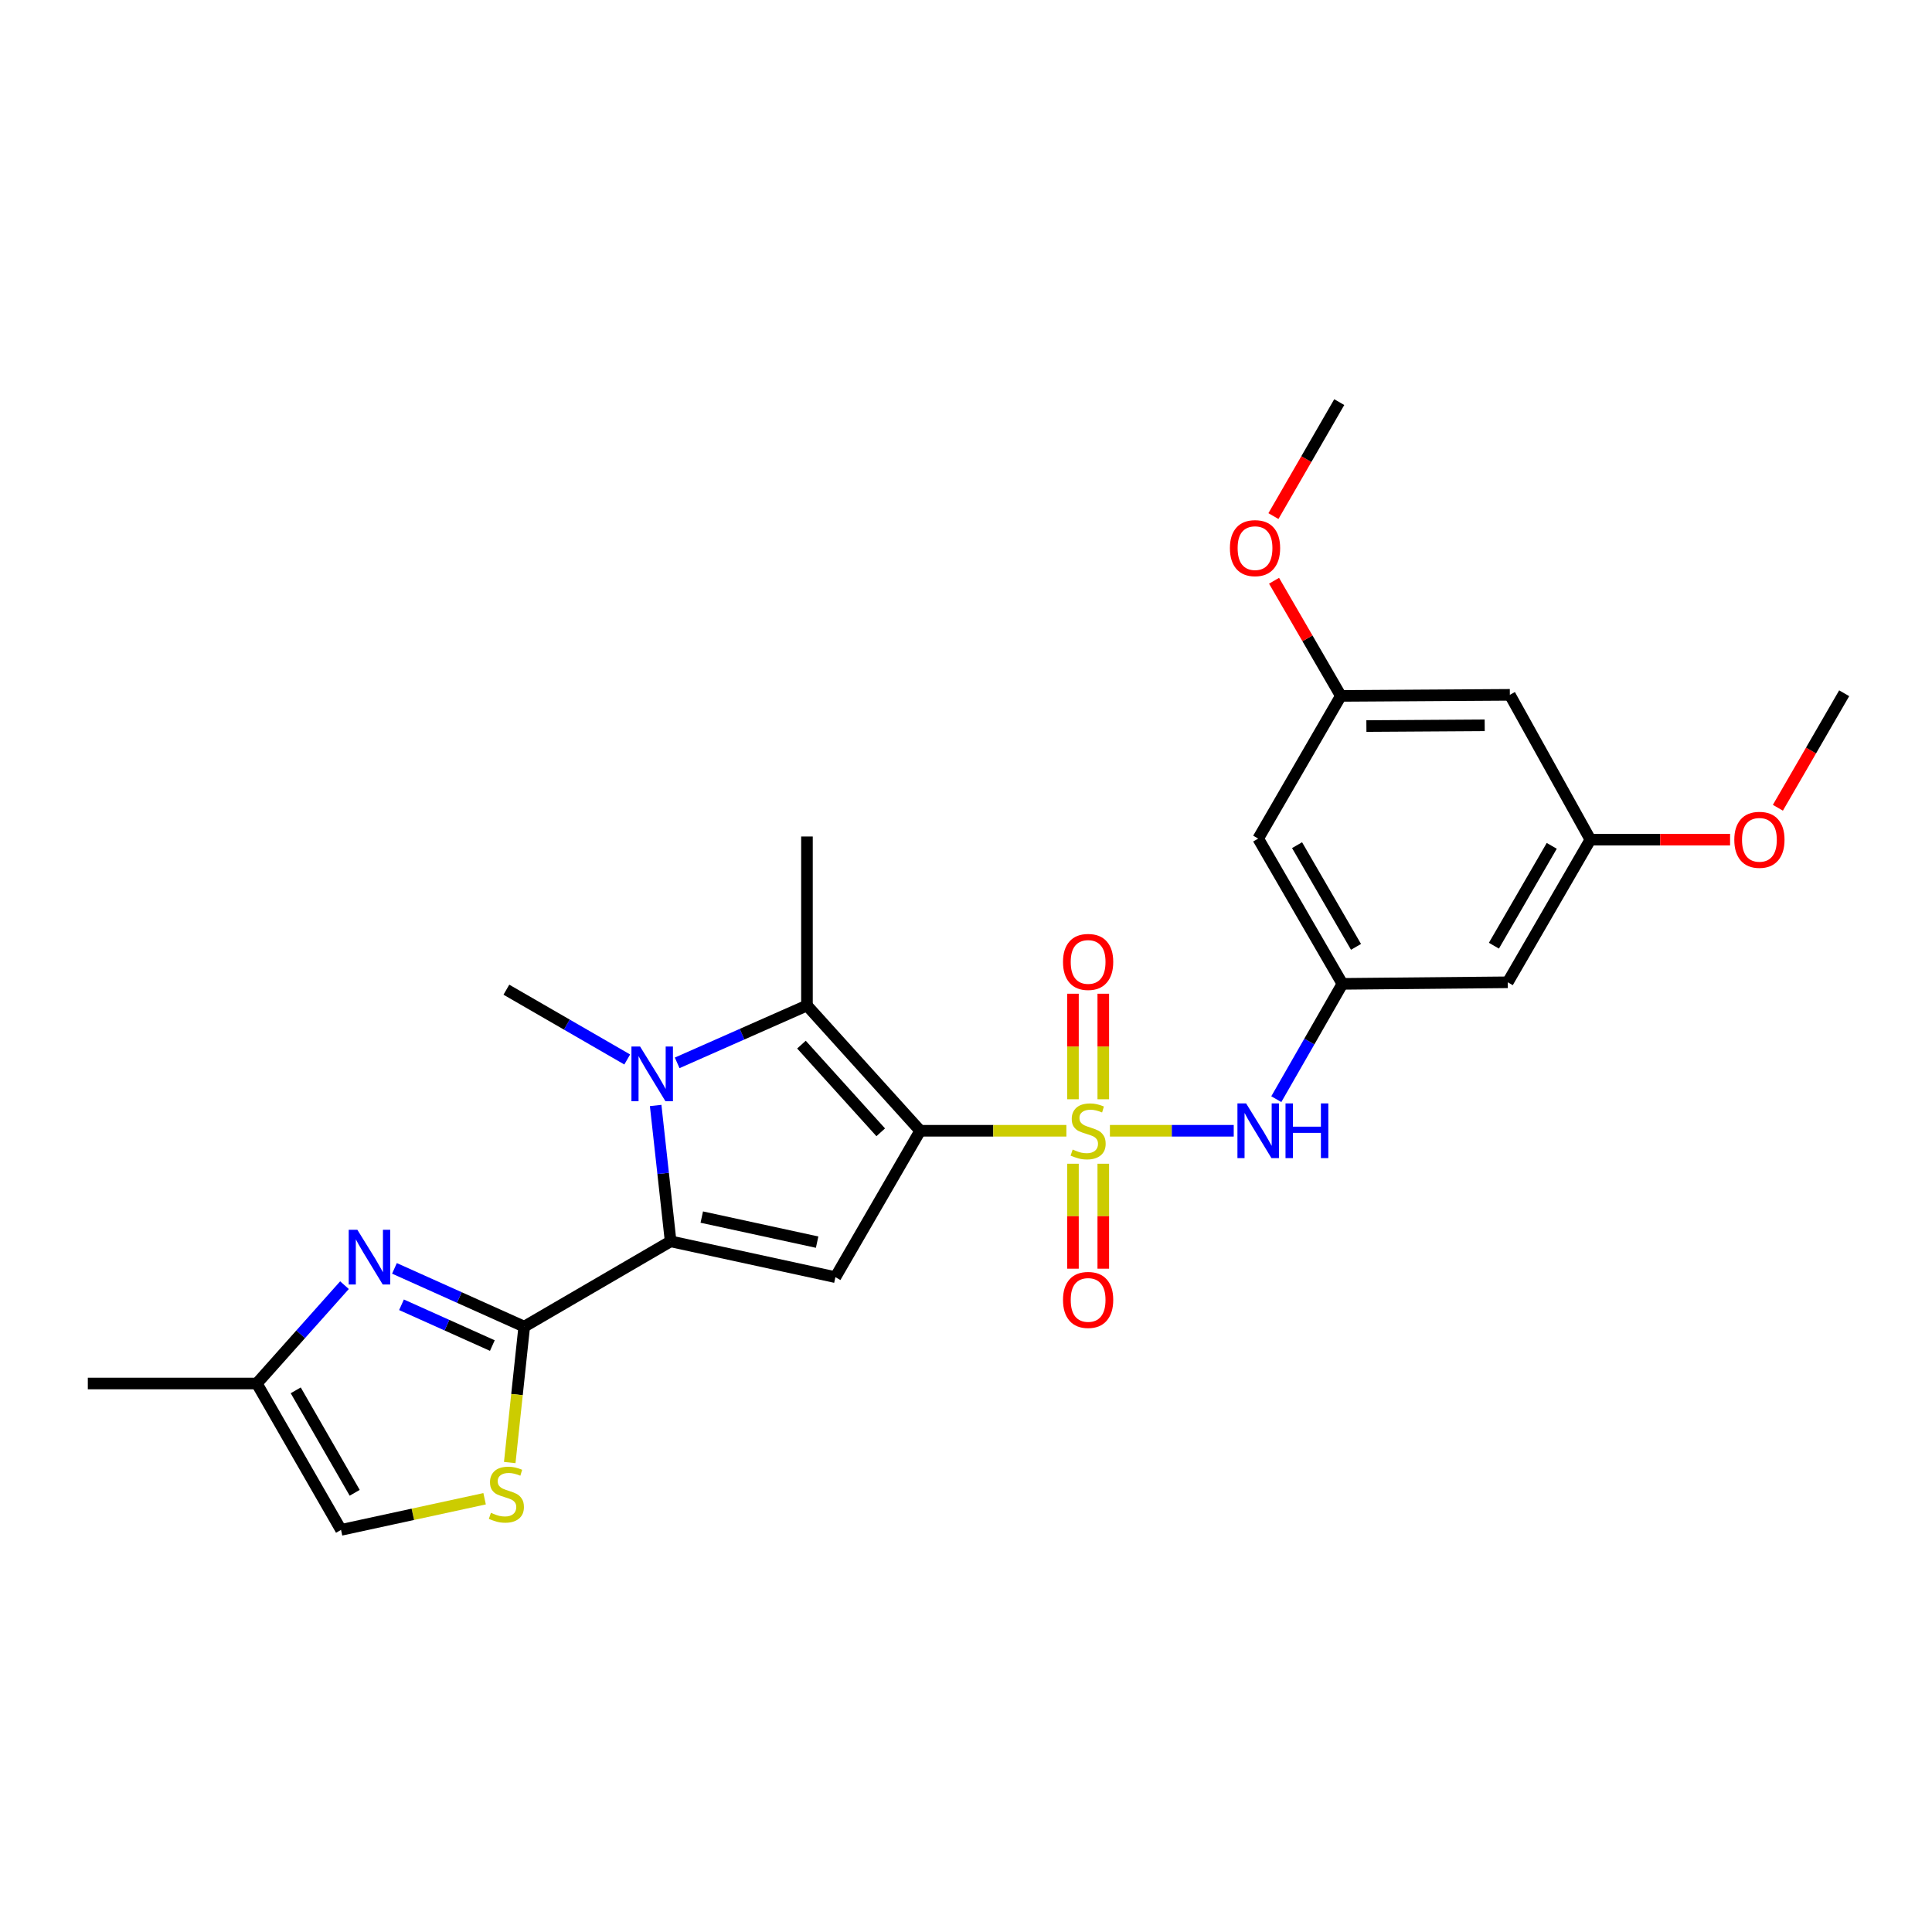 <?xml version='1.0' encoding='iso-8859-1'?>
<svg version='1.1' baseProfile='full'
              xmlns='http://www.w3.org/2000/svg'
                      xmlns:rdkit='http://www.rdkit.org/xml'
                      xmlns:xlink='http://www.w3.org/1999/xlink'
                  xml:space='preserve'
width='1000px' height='1000px' viewBox='0 0 1000 1000'>
<!-- END OF HEADER -->
<rect style='opacity:1.0;fill:#FFFFFF;stroke:none' width='1000' height='1000' x='0' y='0'> </rect>
<path class='bond-0' d='M 476.296,585.282 L 514.127,585.282' style='fill:none;fill-rule:evenodd;stroke:#000000;stroke-width:6px;stroke-linecap:butt;stroke-linejoin:miter;stroke-opacity:1' />
<path class='bond-0' d='M 514.127,585.282 L 551.957,585.282' style='fill:none;fill-rule:evenodd;stroke:#CCCC00;stroke-width:6px;stroke-linecap:butt;stroke-linejoin:miter;stroke-opacity:1' />
<path class='bond-3' d='M 476.296,585.282 L 432.404,661.05' style='fill:none;fill-rule:evenodd;stroke:#000000;stroke-width:6px;stroke-linecap:butt;stroke-linejoin:miter;stroke-opacity:1' />
<path class='bond-4' d='M 476.296,585.282 L 417.683,520.442' style='fill:none;fill-rule:evenodd;stroke:#000000;stroke-width:6px;stroke-linecap:butt;stroke-linejoin:miter;stroke-opacity:1' />
<path class='bond-4' d='M 455.859,586.083 L 414.83,540.695' style='fill:none;fill-rule:evenodd;stroke:#000000;stroke-width:6px;stroke-linecap:butt;stroke-linejoin:miter;stroke-opacity:1' />
<path class='bond-8' d='M 574.49,585.282 L 606.535,585.282' style='fill:none;fill-rule:evenodd;stroke:#CCCC00;stroke-width:6px;stroke-linecap:butt;stroke-linejoin:miter;stroke-opacity:1' />
<path class='bond-8' d='M 606.535,585.282 L 638.58,585.282' style='fill:none;fill-rule:evenodd;stroke:#0000FF;stroke-width:6px;stroke-linecap:butt;stroke-linejoin:miter;stroke-opacity:1' />
<path class='bond-11' d='M 555.361,602.349 L 555.361,629.511' style='fill:none;fill-rule:evenodd;stroke:#CCCC00;stroke-width:6px;stroke-linecap:butt;stroke-linejoin:miter;stroke-opacity:1' />
<path class='bond-11' d='M 555.361,629.511 L 555.361,656.673' style='fill:none;fill-rule:evenodd;stroke:#FF0000;stroke-width:6px;stroke-linecap:butt;stroke-linejoin:miter;stroke-opacity:1' />
<path class='bond-11' d='M 571.058,602.349 L 571.058,629.511' style='fill:none;fill-rule:evenodd;stroke:#CCCC00;stroke-width:6px;stroke-linecap:butt;stroke-linejoin:miter;stroke-opacity:1' />
<path class='bond-11' d='M 571.058,629.511 L 571.058,656.673' style='fill:none;fill-rule:evenodd;stroke:#FF0000;stroke-width:6px;stroke-linecap:butt;stroke-linejoin:miter;stroke-opacity:1' />
<path class='bond-12' d='M 571.058,568.976 L 571.058,541.663' style='fill:none;fill-rule:evenodd;stroke:#CCCC00;stroke-width:6px;stroke-linecap:butt;stroke-linejoin:miter;stroke-opacity:1' />
<path class='bond-12' d='M 571.058,541.663 L 571.058,514.35' style='fill:none;fill-rule:evenodd;stroke:#FF0000;stroke-width:6px;stroke-linecap:butt;stroke-linejoin:miter;stroke-opacity:1' />
<path class='bond-12' d='M 555.361,568.976 L 555.361,541.663' style='fill:none;fill-rule:evenodd;stroke:#CCCC00;stroke-width:6px;stroke-linecap:butt;stroke-linejoin:miter;stroke-opacity:1' />
<path class='bond-12' d='M 555.361,541.663 L 555.361,514.35' style='fill:none;fill-rule:evenodd;stroke:#FF0000;stroke-width:6px;stroke-linecap:butt;stroke-linejoin:miter;stroke-opacity:1' />
<path class='bond-1' d='M 347.113,642.518 L 432.404,661.05' style='fill:none;fill-rule:evenodd;stroke:#000000;stroke-width:6px;stroke-linecap:butt;stroke-linejoin:miter;stroke-opacity:1' />
<path class='bond-1' d='M 363.239,629.958 L 422.943,642.93' style='fill:none;fill-rule:evenodd;stroke:#000000;stroke-width:6px;stroke-linecap:butt;stroke-linejoin:miter;stroke-opacity:1' />
<path class='bond-5' d='M 347.113,642.518 L 271.345,686.664' style='fill:none;fill-rule:evenodd;stroke:#000000;stroke-width:6px;stroke-linecap:butt;stroke-linejoin:miter;stroke-opacity:1' />
<path class='bond-26' d='M 347.113,642.518 L 343.242,607.353' style='fill:none;fill-rule:evenodd;stroke:#000000;stroke-width:6px;stroke-linecap:butt;stroke-linejoin:miter;stroke-opacity:1' />
<path class='bond-26' d='M 343.242,607.353 L 339.371,572.189' style='fill:none;fill-rule:evenodd;stroke:#0000FF;stroke-width:6px;stroke-linecap:butt;stroke-linejoin:miter;stroke-opacity:1' />
<path class='bond-2' d='M 350.502,550.134 L 384.092,535.288' style='fill:none;fill-rule:evenodd;stroke:#0000FF;stroke-width:6px;stroke-linecap:butt;stroke-linejoin:miter;stroke-opacity:1' />
<path class='bond-2' d='M 384.092,535.288 L 417.683,520.442' style='fill:none;fill-rule:evenodd;stroke:#000000;stroke-width:6px;stroke-linecap:butt;stroke-linejoin:miter;stroke-opacity:1' />
<path class='bond-19' d='M 324.653,548.388 L 293.377,530.325' style='fill:none;fill-rule:evenodd;stroke:#0000FF;stroke-width:6px;stroke-linecap:butt;stroke-linejoin:miter;stroke-opacity:1' />
<path class='bond-19' d='M 293.377,530.325 L 262.101,512.262' style='fill:none;fill-rule:evenodd;stroke:#000000;stroke-width:6px;stroke-linecap:butt;stroke-linejoin:miter;stroke-opacity:1' />
<path class='bond-20' d='M 417.683,520.442 L 417.683,432.971' style='fill:none;fill-rule:evenodd;stroke:#000000;stroke-width:6px;stroke-linecap:butt;stroke-linejoin:miter;stroke-opacity:1' />
<path class='bond-6' d='M 271.345,686.664 L 237.757,671.585' style='fill:none;fill-rule:evenodd;stroke:#000000;stroke-width:6px;stroke-linecap:butt;stroke-linejoin:miter;stroke-opacity:1' />
<path class='bond-6' d='M 237.757,671.585 L 204.17,656.506' style='fill:none;fill-rule:evenodd;stroke:#0000FF;stroke-width:6px;stroke-linecap:butt;stroke-linejoin:miter;stroke-opacity:1' />
<path class='bond-6' d='M 254.839,696.461 L 231.328,685.905' style='fill:none;fill-rule:evenodd;stroke:#000000;stroke-width:6px;stroke-linecap:butt;stroke-linejoin:miter;stroke-opacity:1' />
<path class='bond-6' d='M 231.328,685.905 L 207.817,675.35' style='fill:none;fill-rule:evenodd;stroke:#0000FF;stroke-width:6px;stroke-linecap:butt;stroke-linejoin:miter;stroke-opacity:1' />
<path class='bond-7' d='M 271.345,686.664 L 267.592,721.836' style='fill:none;fill-rule:evenodd;stroke:#000000;stroke-width:6px;stroke-linecap:butt;stroke-linejoin:miter;stroke-opacity:1' />
<path class='bond-7' d='M 267.592,721.836 L 263.84,757.008' style='fill:none;fill-rule:evenodd;stroke:#CCCC00;stroke-width:6px;stroke-linecap:butt;stroke-linejoin:miter;stroke-opacity:1' />
<path class='bond-10' d='M 178.304,665.201 L 155.615,690.649' style='fill:none;fill-rule:evenodd;stroke:#0000FF;stroke-width:6px;stroke-linecap:butt;stroke-linejoin:miter;stroke-opacity:1' />
<path class='bond-10' d='M 155.615,690.649 L 132.926,716.097' style='fill:none;fill-rule:evenodd;stroke:#000000;stroke-width:6px;stroke-linecap:butt;stroke-linejoin:miter;stroke-opacity:1' />
<path class='bond-13' d='M 250.832,775.75 L 213.677,783.807' style='fill:none;fill-rule:evenodd;stroke:#CCCC00;stroke-width:6px;stroke-linecap:butt;stroke-linejoin:miter;stroke-opacity:1' />
<path class='bond-13' d='M 213.677,783.807 L 176.522,791.865' style='fill:none;fill-rule:evenodd;stroke:#000000;stroke-width:6px;stroke-linecap:butt;stroke-linejoin:miter;stroke-opacity:1' />
<path class='bond-9' d='M 660.612,568.931 L 677.719,539.088' style='fill:none;fill-rule:evenodd;stroke:#0000FF;stroke-width:6px;stroke-linecap:butt;stroke-linejoin:miter;stroke-opacity:1' />
<path class='bond-9' d='M 677.719,539.088 L 694.826,509.244' style='fill:none;fill-rule:evenodd;stroke:#000000;stroke-width:6px;stroke-linecap:butt;stroke-linejoin:miter;stroke-opacity:1' />
<path class='bond-14' d='M 694.826,509.244 L 651.239,434.052' style='fill:none;fill-rule:evenodd;stroke:#000000;stroke-width:6px;stroke-linecap:butt;stroke-linejoin:miter;stroke-opacity:1' />
<path class='bond-14' d='M 701.869,490.093 L 671.358,437.458' style='fill:none;fill-rule:evenodd;stroke:#000000;stroke-width:6px;stroke-linecap:butt;stroke-linejoin:miter;stroke-opacity:1' />
<path class='bond-15' d='M 694.826,509.244 L 780.414,508.433' style='fill:none;fill-rule:evenodd;stroke:#000000;stroke-width:6px;stroke-linecap:butt;stroke-linejoin:miter;stroke-opacity:1' />
<path class='bond-23' d='M 132.926,716.097 L 45.455,716.097' style='fill:none;fill-rule:evenodd;stroke:#000000;stroke-width:6px;stroke-linecap:butt;stroke-linejoin:miter;stroke-opacity:1' />
<path class='bond-27' d='M 132.926,716.097 L 176.522,791.865' style='fill:none;fill-rule:evenodd;stroke:#000000;stroke-width:6px;stroke-linecap:butt;stroke-linejoin:miter;stroke-opacity:1' />
<path class='bond-27' d='M 153.071,719.633 L 183.589,772.671' style='fill:none;fill-rule:evenodd;stroke:#000000;stroke-width:6px;stroke-linecap:butt;stroke-linejoin:miter;stroke-opacity:1' />
<path class='bond-16' d='M 651.239,434.052 L 694.024,360.194' style='fill:none;fill-rule:evenodd;stroke:#000000;stroke-width:6px;stroke-linecap:butt;stroke-linejoin:miter;stroke-opacity:1' />
<path class='bond-17' d='M 780.414,508.433 L 823.182,434.601' style='fill:none;fill-rule:evenodd;stroke:#000000;stroke-width:6px;stroke-linecap:butt;stroke-linejoin:miter;stroke-opacity:1' />
<path class='bond-17' d='M 773.246,489.49 L 803.183,437.808' style='fill:none;fill-rule:evenodd;stroke:#000000;stroke-width:6px;stroke-linecap:butt;stroke-linejoin:miter;stroke-opacity:1' />
<path class='bond-21' d='M 694.024,360.194 L 676.735,330.396' style='fill:none;fill-rule:evenodd;stroke:#000000;stroke-width:6px;stroke-linecap:butt;stroke-linejoin:miter;stroke-opacity:1' />
<path class='bond-21' d='M 676.735,330.396 L 659.447,300.597' style='fill:none;fill-rule:evenodd;stroke:#FF0000;stroke-width:6px;stroke-linecap:butt;stroke-linejoin:miter;stroke-opacity:1' />
<path class='bond-28' d='M 694.024,360.194 L 781.495,359.645' style='fill:none;fill-rule:evenodd;stroke:#000000;stroke-width:6px;stroke-linecap:butt;stroke-linejoin:miter;stroke-opacity:1' />
<path class='bond-28' d='M 707.243,375.809 L 768.473,375.425' style='fill:none;fill-rule:evenodd;stroke:#000000;stroke-width:6px;stroke-linecap:butt;stroke-linejoin:miter;stroke-opacity:1' />
<path class='bond-18' d='M 823.182,434.601 L 781.495,359.645' style='fill:none;fill-rule:evenodd;stroke:#000000;stroke-width:6px;stroke-linecap:butt;stroke-linejoin:miter;stroke-opacity:1' />
<path class='bond-22' d='M 823.182,434.601 L 859.332,434.601' style='fill:none;fill-rule:evenodd;stroke:#000000;stroke-width:6px;stroke-linecap:butt;stroke-linejoin:miter;stroke-opacity:1' />
<path class='bond-22' d='M 859.332,434.601 L 895.483,434.601' style='fill:none;fill-rule:evenodd;stroke:#FF0000;stroke-width:6px;stroke-linecap:butt;stroke-linejoin:miter;stroke-opacity:1' />
<path class='bond-25' d='M 659.128,267.125 L 676.162,237.63' style='fill:none;fill-rule:evenodd;stroke:#FF0000;stroke-width:6px;stroke-linecap:butt;stroke-linejoin:miter;stroke-opacity:1' />
<path class='bond-25' d='M 676.162,237.63 L 693.196,208.135' style='fill:none;fill-rule:evenodd;stroke:#000000;stroke-width:6px;stroke-linecap:butt;stroke-linejoin:miter;stroke-opacity:1' />
<path class='bond-24' d='M 920.229,418.092 L 937.387,388.459' style='fill:none;fill-rule:evenodd;stroke:#FF0000;stroke-width:6px;stroke-linecap:butt;stroke-linejoin:miter;stroke-opacity:1' />
<path class='bond-24' d='M 937.387,388.459 L 954.545,358.825' style='fill:none;fill-rule:evenodd;stroke:#000000;stroke-width:6px;stroke-linecap:butt;stroke-linejoin:miter;stroke-opacity:1' />
<path  class='atom-1' d='M 555.21 595.002
Q 555.53 595.122, 556.85 595.682
Q 558.17 596.242, 559.61 596.602
Q 561.09 596.922, 562.53 596.922
Q 565.21 596.922, 566.77 595.642
Q 568.33 594.322, 568.33 592.042
Q 568.33 590.482, 567.53 589.522
Q 566.77 588.562, 565.57 588.042
Q 564.37 587.522, 562.37 586.922
Q 559.85 586.162, 558.33 585.442
Q 556.85 584.722, 555.77 583.202
Q 554.73 581.682, 554.73 579.122
Q 554.73 575.562, 557.13 573.362
Q 559.57 571.162, 564.37 571.162
Q 567.65 571.162, 571.37 572.722
L 570.45 575.802
Q 567.05 574.402, 564.49 574.402
Q 561.73 574.402, 560.21 575.562
Q 558.69 576.682, 558.73 578.642
Q 558.73 580.162, 559.49 581.082
Q 560.29 582.002, 561.41 582.522
Q 562.57 583.042, 564.49 583.642
Q 567.05 584.442, 568.57 585.242
Q 570.09 586.042, 571.17 587.682
Q 572.29 589.282, 572.29 592.042
Q 572.29 595.962, 569.65 598.082
Q 567.05 600.162, 562.69 600.162
Q 560.17 600.162, 558.25 599.602
Q 556.37 599.082, 554.13 598.162
L 555.21 595.002
' fill='#CCCC00'/>
<path  class='atom-3' d='M 331.312 541.689
L 340.592 556.689
Q 341.512 558.169, 342.992 560.849
Q 344.472 563.529, 344.552 563.689
L 344.552 541.689
L 348.312 541.689
L 348.312 570.009
L 344.432 570.009
L 334.472 553.609
Q 333.312 551.689, 332.072 549.489
Q 330.872 547.289, 330.512 546.609
L 330.512 570.009
L 326.832 570.009
L 326.832 541.689
L 331.312 541.689
' fill='#0000FF'/>
<path  class='atom-7' d='M 184.974 636.538
L 194.254 651.538
Q 195.174 653.018, 196.654 655.698
Q 198.134 658.378, 198.214 658.538
L 198.214 636.538
L 201.974 636.538
L 201.974 664.858
L 198.094 664.858
L 188.134 648.458
Q 186.974 646.538, 185.734 644.338
Q 184.534 642.138, 184.174 641.458
L 184.174 664.858
L 180.494 664.858
L 180.494 636.538
L 184.974 636.538
' fill='#0000FF'/>
<path  class='atom-8' d='M 254.101 783.026
Q 254.421 783.146, 255.741 783.706
Q 257.061 784.266, 258.501 784.626
Q 259.981 784.946, 261.421 784.946
Q 264.101 784.946, 265.661 783.666
Q 267.221 782.346, 267.221 780.066
Q 267.221 778.506, 266.421 777.546
Q 265.661 776.586, 264.461 776.066
Q 263.261 775.546, 261.261 774.946
Q 258.741 774.186, 257.221 773.466
Q 255.741 772.746, 254.661 771.226
Q 253.621 769.706, 253.621 767.146
Q 253.621 763.586, 256.021 761.386
Q 258.461 759.186, 263.261 759.186
Q 266.541 759.186, 270.261 760.746
L 269.341 763.826
Q 265.941 762.426, 263.381 762.426
Q 260.621 762.426, 259.101 763.586
Q 257.581 764.706, 257.621 766.666
Q 257.621 768.186, 258.381 769.106
Q 259.181 770.026, 260.301 770.546
Q 261.461 771.066, 263.381 771.666
Q 265.941 772.466, 267.461 773.266
Q 268.981 774.066, 270.061 775.706
Q 271.181 777.306, 271.181 780.066
Q 271.181 783.986, 268.541 786.106
Q 265.941 788.186, 261.581 788.186
Q 259.061 788.186, 257.141 787.626
Q 255.261 787.106, 253.021 786.186
L 254.101 783.026
' fill='#CCCC00'/>
<path  class='atom-9' d='M 644.979 571.122
L 654.259 586.122
Q 655.179 587.602, 656.659 590.282
Q 658.139 592.962, 658.219 593.122
L 658.219 571.122
L 661.979 571.122
L 661.979 599.442
L 658.099 599.442
L 648.139 583.042
Q 646.979 581.122, 645.739 578.922
Q 644.539 576.722, 644.179 576.042
L 644.179 599.442
L 640.499 599.442
L 640.499 571.122
L 644.979 571.122
' fill='#0000FF'/>
<path  class='atom-9' d='M 665.379 571.122
L 669.219 571.122
L 669.219 583.162
L 683.699 583.162
L 683.699 571.122
L 687.539 571.122
L 687.539 599.442
L 683.699 599.442
L 683.699 586.362
L 669.219 586.362
L 669.219 599.442
L 665.379 599.442
L 665.379 571.122
' fill='#0000FF'/>
<path  class='atom-12' d='M 550.21 672.834
Q 550.21 666.034, 553.57 662.234
Q 556.93 658.434, 563.21 658.434
Q 569.49 658.434, 572.85 662.234
Q 576.21 666.034, 576.21 672.834
Q 576.21 679.714, 572.81 683.634
Q 569.41 687.514, 563.21 687.514
Q 556.97 687.514, 553.57 683.634
Q 550.21 679.754, 550.21 672.834
M 563.21 684.314
Q 567.53 684.314, 569.85 681.434
Q 572.21 678.514, 572.21 672.834
Q 572.21 667.274, 569.85 664.474
Q 567.53 661.634, 563.21 661.634
Q 558.89 661.634, 556.53 664.434
Q 554.21 667.234, 554.21 672.834
Q 554.21 678.554, 556.53 681.434
Q 558.89 684.314, 563.21 684.314
' fill='#FF0000'/>
<path  class='atom-13' d='M 550.21 497.891
Q 550.21 491.091, 553.57 487.291
Q 556.93 483.491, 563.21 483.491
Q 569.49 483.491, 572.85 487.291
Q 576.21 491.091, 576.21 497.891
Q 576.21 504.771, 572.81 508.691
Q 569.41 512.571, 563.21 512.571
Q 556.97 512.571, 553.57 508.691
Q 550.21 504.811, 550.21 497.891
M 563.21 509.371
Q 567.53 509.371, 569.85 506.491
Q 572.21 503.571, 572.21 497.891
Q 572.21 492.331, 569.85 489.531
Q 567.53 486.691, 563.21 486.691
Q 558.89 486.691, 556.53 489.491
Q 554.21 492.291, 554.21 497.891
Q 554.21 503.611, 556.53 506.491
Q 558.89 509.371, 563.21 509.371
' fill='#FF0000'/>
<path  class='atom-22' d='M 636.599 283.704
Q 636.599 276.904, 639.959 273.104
Q 643.319 269.304, 649.599 269.304
Q 655.879 269.304, 659.239 273.104
Q 662.599 276.904, 662.599 283.704
Q 662.599 290.584, 659.199 294.504
Q 655.799 298.384, 649.599 298.384
Q 643.359 298.384, 639.959 294.504
Q 636.599 290.624, 636.599 283.704
M 649.599 295.184
Q 653.919 295.184, 656.239 292.304
Q 658.599 289.384, 658.599 283.704
Q 658.599 278.144, 656.239 275.344
Q 653.919 272.504, 649.599 272.504
Q 645.279 272.504, 642.919 275.304
Q 640.599 278.104, 640.599 283.704
Q 640.599 289.424, 642.919 292.304
Q 645.279 295.184, 649.599 295.184
' fill='#FF0000'/>
<path  class='atom-23' d='M 897.67 434.681
Q 897.67 427.881, 901.03 424.081
Q 904.39 420.281, 910.67 420.281
Q 916.95 420.281, 920.31 424.081
Q 923.67 427.881, 923.67 434.681
Q 923.67 441.561, 920.27 445.481
Q 916.87 449.361, 910.67 449.361
Q 904.43 449.361, 901.03 445.481
Q 897.67 441.601, 897.67 434.681
M 910.67 446.161
Q 914.99 446.161, 917.31 443.281
Q 919.67 440.361, 919.67 434.681
Q 919.67 429.121, 917.31 426.321
Q 914.99 423.481, 910.67 423.481
Q 906.35 423.481, 903.99 426.281
Q 901.67 429.081, 901.67 434.681
Q 901.67 440.401, 903.99 443.281
Q 906.35 446.161, 910.67 446.161
' fill='#FF0000'/>
</svg>
